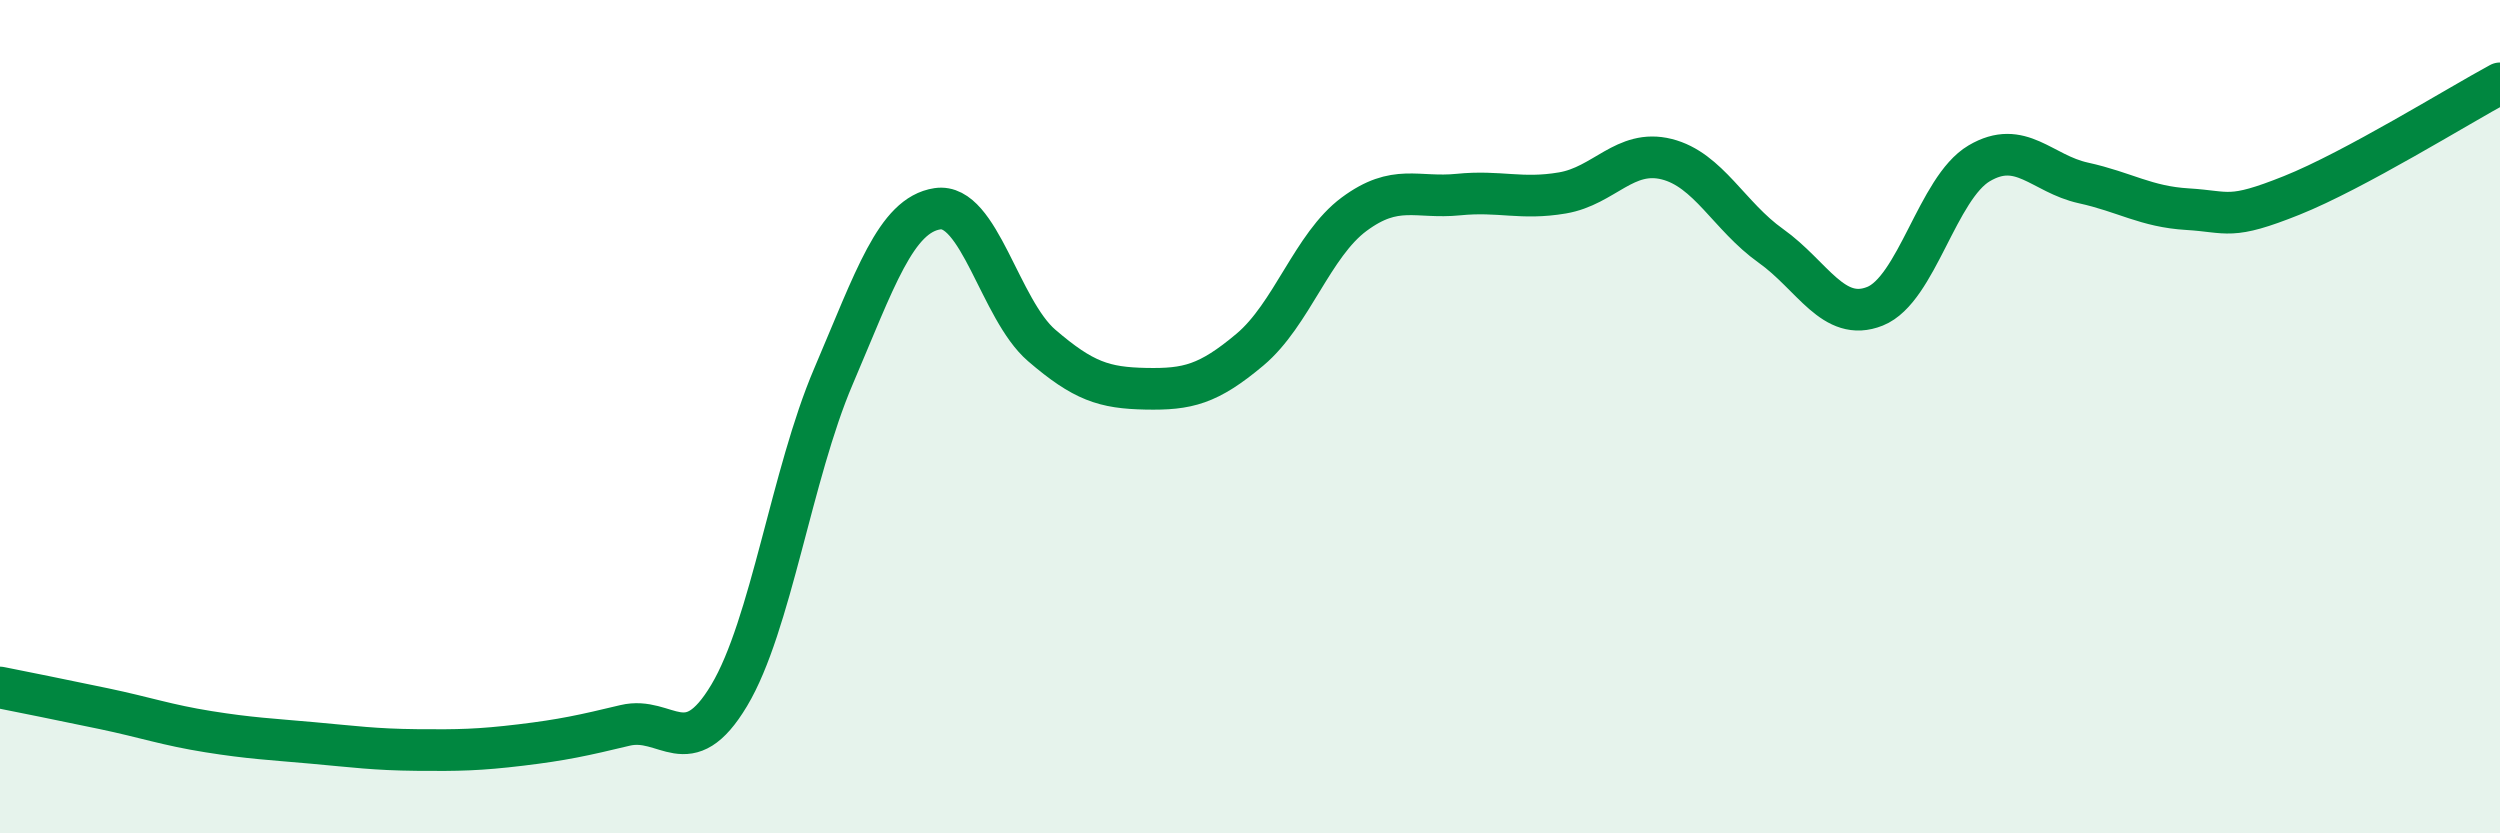 
    <svg width="60" height="20" viewBox="0 0 60 20" xmlns="http://www.w3.org/2000/svg">
      <path
        d="M 0,16.5 C 0.5,16.6 1.5,16.8 2.5,17.01 C 3.5,17.22 4,17.4 5,17.56 C 6,17.72 6.5,17.74 7.5,17.83 C 8.5,17.92 9,17.99 10,18 C 11,18.01 11.5,18 12.5,17.88 C 13.5,17.76 14,17.65 15,17.41 C 16,17.17 16.5,18.36 17.5,16.69 C 18.5,15.02 19,11.38 20,9.04 C 21,6.7 21.5,5.16 22.5,5.01 C 23.5,4.86 24,7.43 25,8.29 C 26,9.15 26.5,9.31 27.5,9.33 C 28.5,9.35 29,9.23 30,8.39 C 31,7.55 31.5,5.88 32.5,5.14 C 33.5,4.4 34,4.77 35,4.67 C 36,4.57 36.5,4.8 37.5,4.63 C 38.5,4.46 39,3.57 40,3.82 C 41,4.07 41.5,5.19 42.5,5.9 C 43.5,6.61 44,7.75 45,7.35 C 46,6.95 46.5,4.51 47.5,3.92 C 48.5,3.33 49,4.17 50,4.39 C 51,4.61 51.5,4.96 52.5,5.02 C 53.5,5.08 53.5,5.29 55,4.69 C 56.5,4.09 59,2.54 60,2L60 20L0 20Z"
        fill="#008740"
        opacity="0.1"
        stroke-linecap="round"
        stroke-linejoin="round"
      />
      <path
        d="M 0,16.5 C 0.5,16.6 1.5,16.8 2.5,17.01 C 3.5,17.22 4,17.4 5,17.56 C 6,17.72 6.5,17.74 7.5,17.83 C 8.5,17.92 9,17.99 10,18 C 11,18.01 11.5,18 12.5,17.88 C 13.5,17.76 14,17.65 15,17.41 C 16,17.17 16.5,18.36 17.5,16.69 C 18.5,15.02 19,11.38 20,9.04 C 21,6.7 21.5,5.16 22.5,5.01 C 23.5,4.86 24,7.43 25,8.29 C 26,9.15 26.5,9.31 27.5,9.33 C 28.5,9.35 29,9.23 30,8.39 C 31,7.55 31.5,5.88 32.5,5.14 C 33.5,4.4 34,4.77 35,4.67 C 36,4.57 36.5,4.8 37.5,4.63 C 38.5,4.46 39,3.57 40,3.82 C 41,4.07 41.5,5.19 42.5,5.9 C 43.5,6.61 44,7.75 45,7.35 C 46,6.95 46.5,4.51 47.5,3.92 C 48.5,3.33 49,4.17 50,4.39 C 51,4.61 51.5,4.96 52.5,5.02 C 53.5,5.08 53.5,5.29 55,4.69 C 56.5,4.09 59,2.54 60,2"
        stroke="#008740"
        stroke-width="1"
        fill="none"
        stroke-linecap="round"
        stroke-linejoin="round"
      />
    </svg>
  